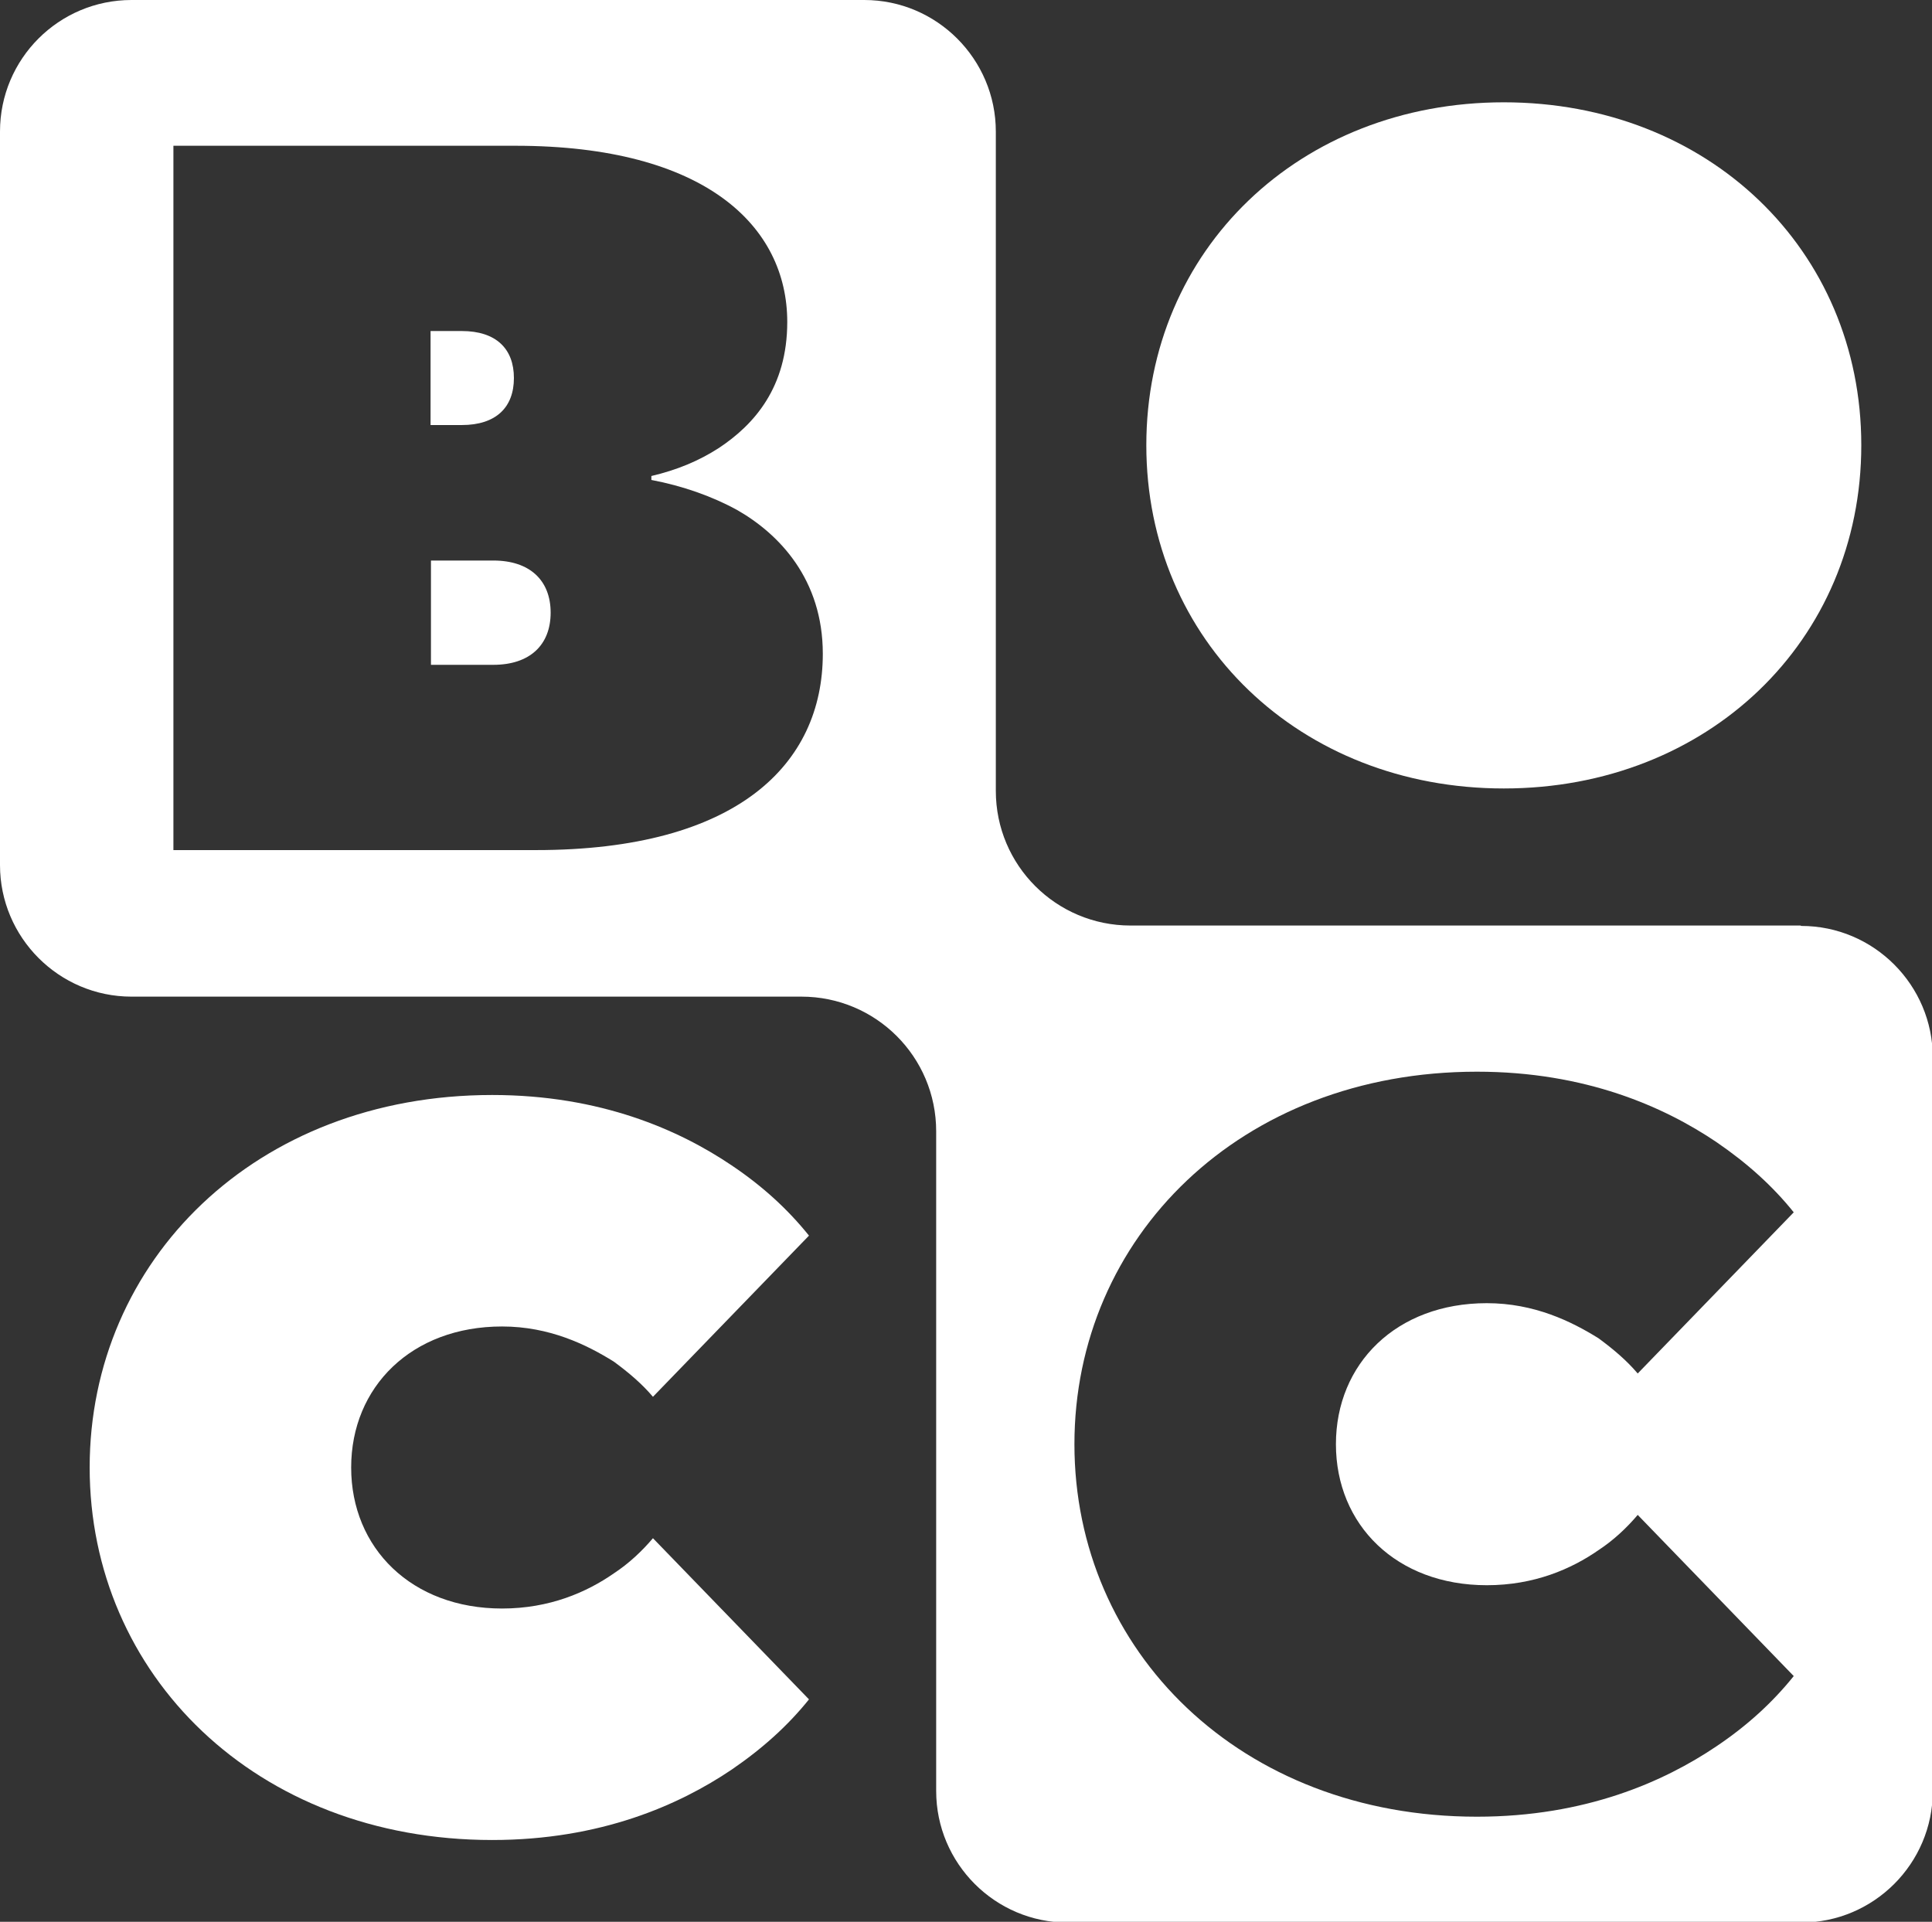 <?xml version="1.0" encoding="UTF-8"?><svg id="Capa_2" xmlns="http://www.w3.org/2000/svg" viewBox="0 0 48.91 48.65"><rect x="0" y="0" width="48.91" height="48.65" fill="#333333" stroke="none"/><g id="Capa_1-2"><path d="M13.01,9.57c0-.74-.45-1.19-1.32-1.19h-.79v2.38h.79c.87,0,1.32-.45,1.32-1.19Z" style="fill:#fff;"/><path d="M12.49,14.19h-1.58v2.64h1.58c.92,0,1.45-.5,1.45-1.32s-.53-1.32-1.45-1.32Z" style="fill:#fff;"/><path d="M45.58,23.43h-16.96c-1.88,0-3.41-1.52-3.41-3.41V3.33c0-1.83-1.49-3.33-3.33-3.33H3.33C1.49,0,0,1.49,0,3.33v18.57c0,1.83,1.49,3.33,3.33,3.33h16.96c1.88,0,3.41,1.52,3.41,3.41v16.7c0,1.83,1.49,3.33,3.33,3.33h18.57c1.83,0,3.33-1.49,3.33-3.33v-18.57c0-1.83-1.49-3.33-3.33-3.33ZM13.56,21.52H4.39V3.69h8.66c4.81,0,6.88,2.04,6.88,4.46,0,1.66-.84,2.6-1.73,3.19-.51.33-1.07.56-1.71.71v.1c.79.15,1.53.41,2.17.76,1.07.61,2.17,1.76,2.17,3.64,0,2.8-2.17,4.97-7.26,4.97ZM37.64,40.13c1.2,0,2.14-.41,2.83-.89.38-.25.71-.56.99-.89l3.95,4.08c-.53.66-1.17,1.25-1.96,1.78-1.32.89-3.31,1.78-6.06,1.78-5.99,0-10.19-4.2-10.19-9.43s4.2-9.43,10.19-9.43c2.75,0,4.74.89,6.06,1.78.79.54,1.43,1.12,1.96,1.78l-3.95,4.08c-.28-.33-.61-.61-.99-.89-.69-.43-1.63-.89-2.83-.89-2.29,0-3.82,1.53-3.82,3.57s1.53,3.57,3.82,3.57Z" style="fill:#fff;"/><path d="M38.07,19.96c5.16,0,9.05-3.73,9.05-8.69s-3.89-8.68-9.05-8.68-9.05,3.73-9.05,8.68,3.89,8.69,9.05,8.69Z" style="fill:#fff;"/><path d="M12.71,33.58c1.2,0,2.14.46,2.83.89.38.28.71.56.99.89l3.95-4.08c-.53-.66-1.17-1.25-1.96-1.78-1.32-.89-3.31-1.78-6.06-1.78-5.99,0-10.19,4.2-10.19,9.43s4.2,9.43,10.19,9.43c2.75,0,4.74-.89,6.06-1.78.79-.54,1.43-1.12,1.96-1.78l-3.95-4.08c-.28.33-.61.64-.99.89-.69.48-1.63.89-2.83.89-2.29,0-3.82-1.53-3.82-3.57s1.53-3.57,3.82-3.57Z" style="fill:#fff;"/></g></svg>